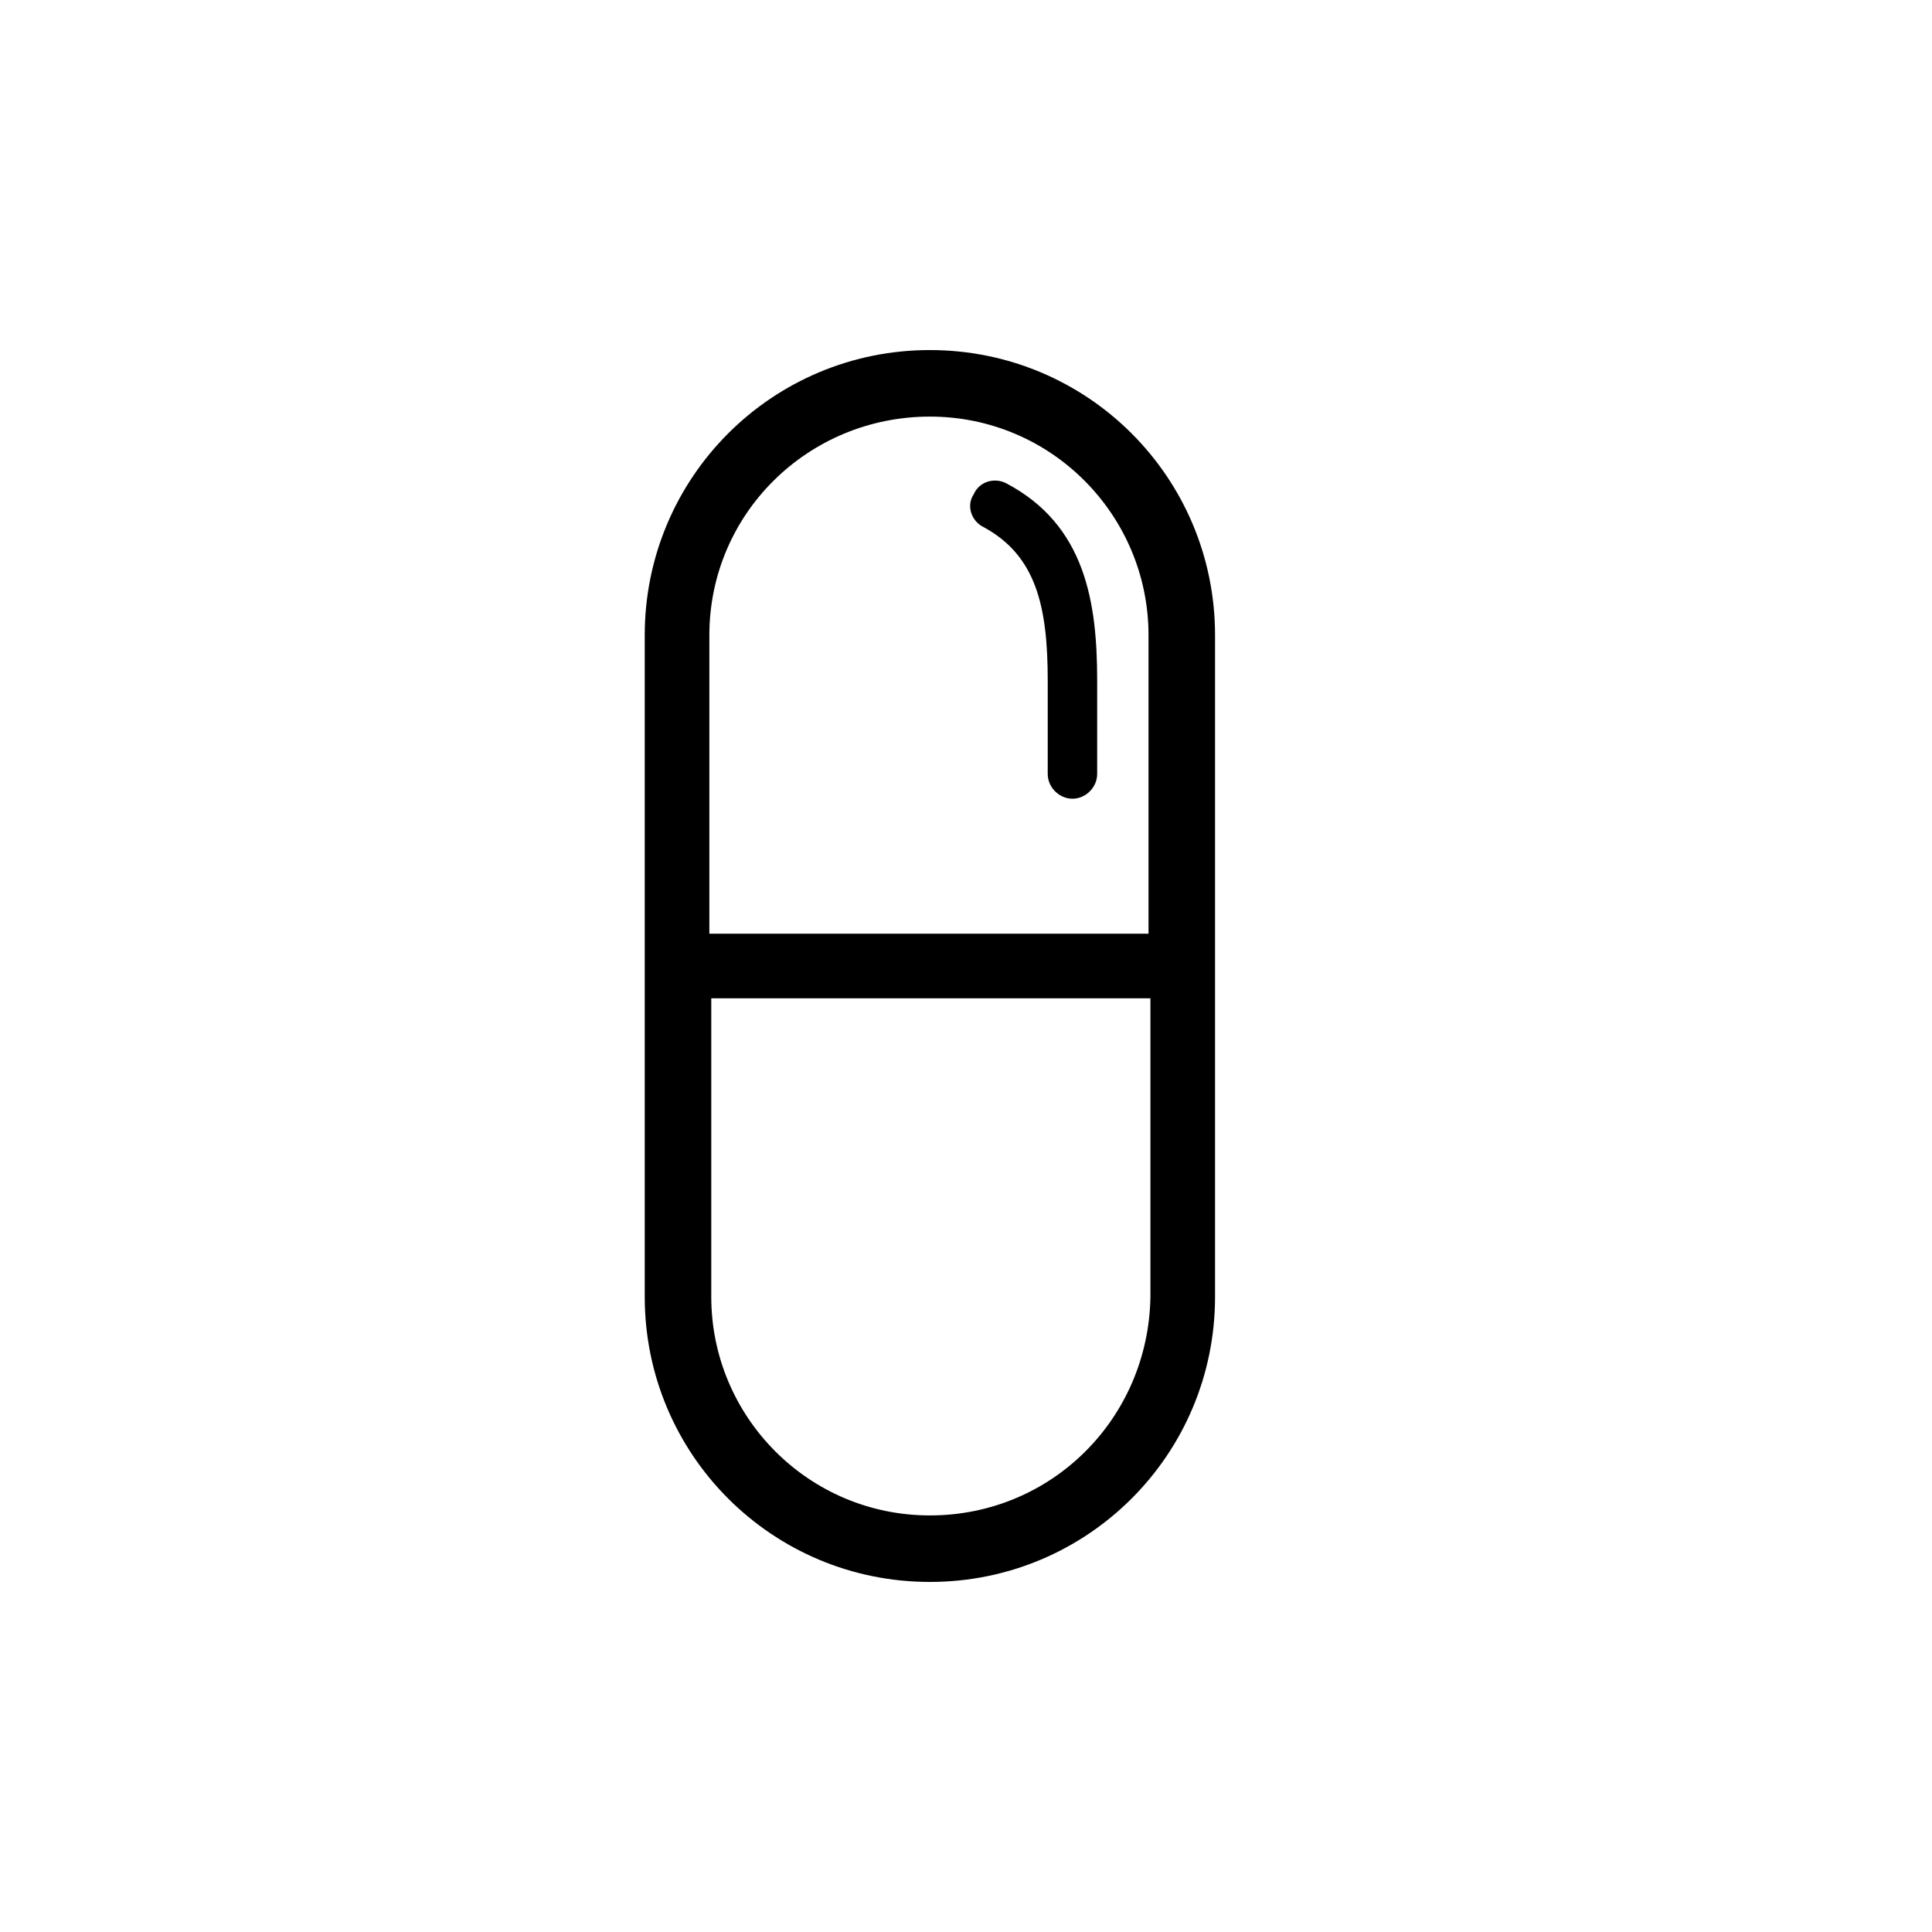 <?xml version="1.0" encoding="UTF-8"?>
<!-- The Best Svg Icon site in the world: iconSvg.co, Visit us! https://iconsvg.co -->
<svg fill="#000000" width="800px" height="800px" version="1.1" viewBox="144 144 512 512" xmlns="http://www.w3.org/2000/svg">
 <g>
  <path d="m390.43 236.77c-41.816 0-75.57 33.754-75.57 75.57v175.32c0 41.816 33.754 75.57 75.57 75.57 41.816 0 75.57-33.754 75.57-75.57v-175.32c0-41.816-33.754-75.57-75.57-75.57zm0 17.633c32.242 0 57.938 26.199 57.938 57.938v79.098h-116.38v-79.098c0-32.242 26.199-57.938 58.441-57.938zm0 291.2c-32.242 0-57.938-26.199-57.938-57.938v-79.098h116.38v79.098c-0.504 32.246-26.195 57.938-58.441 57.938z"/>
  <path d="m404.53 283.62c14.105 7.559 17.129 21.16 17.129 40.809v24.688c0 3.527 3.023 6.551 6.551 6.551 3.527 0 6.551-3.023 6.551-6.551v-24.688c0-20.656-3.023-41.312-24.184-52.395-3.023-1.512-7.055-0.504-8.566 3.023-2.012 3.023-0.5 7.051 2.519 8.562z"/>
 </g>
</svg>